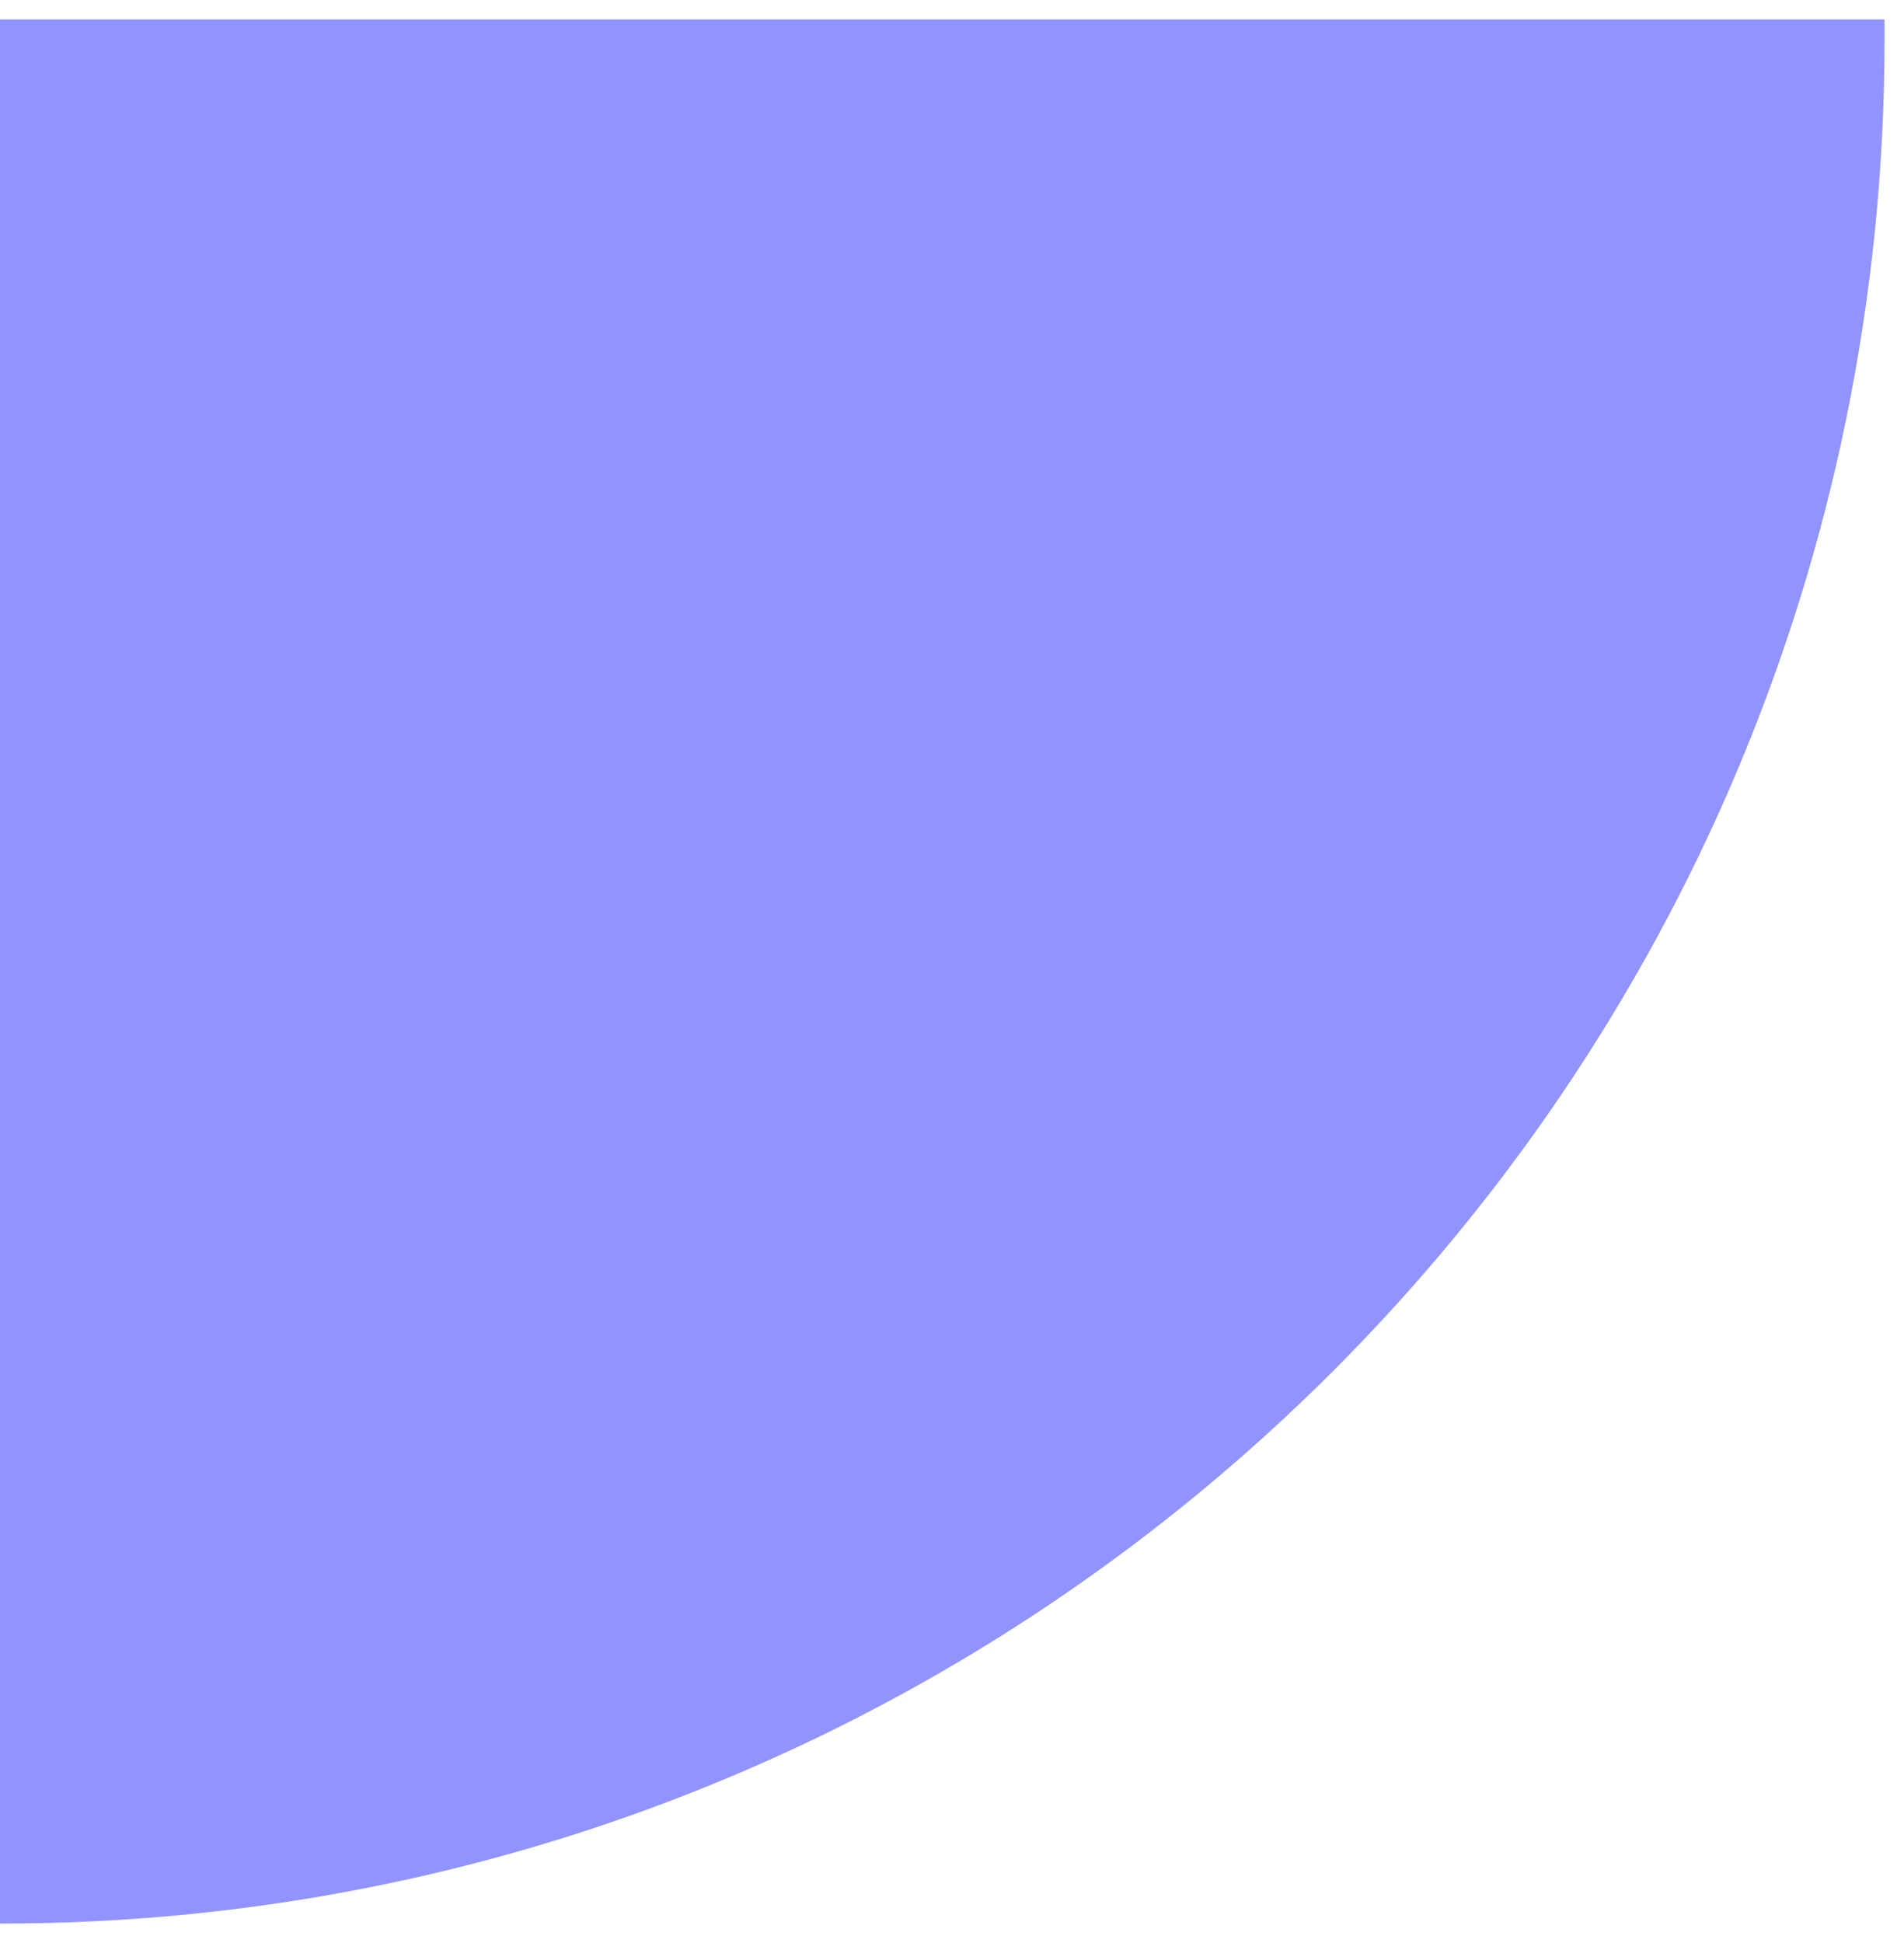 <?xml version="1.0" encoding="UTF-8"?>
<svg xmlns="http://www.w3.org/2000/svg" width="49" height="50" viewBox="0 0 49 50" fill="none">
  <path d="M48.5 1C48.5 27.786 26.786 49.5 -3.8147e-06 49.5L4.69018e-07 0.5L48.5 0.5L48.5 1Z" fill="#9193FE"></path>
</svg>

